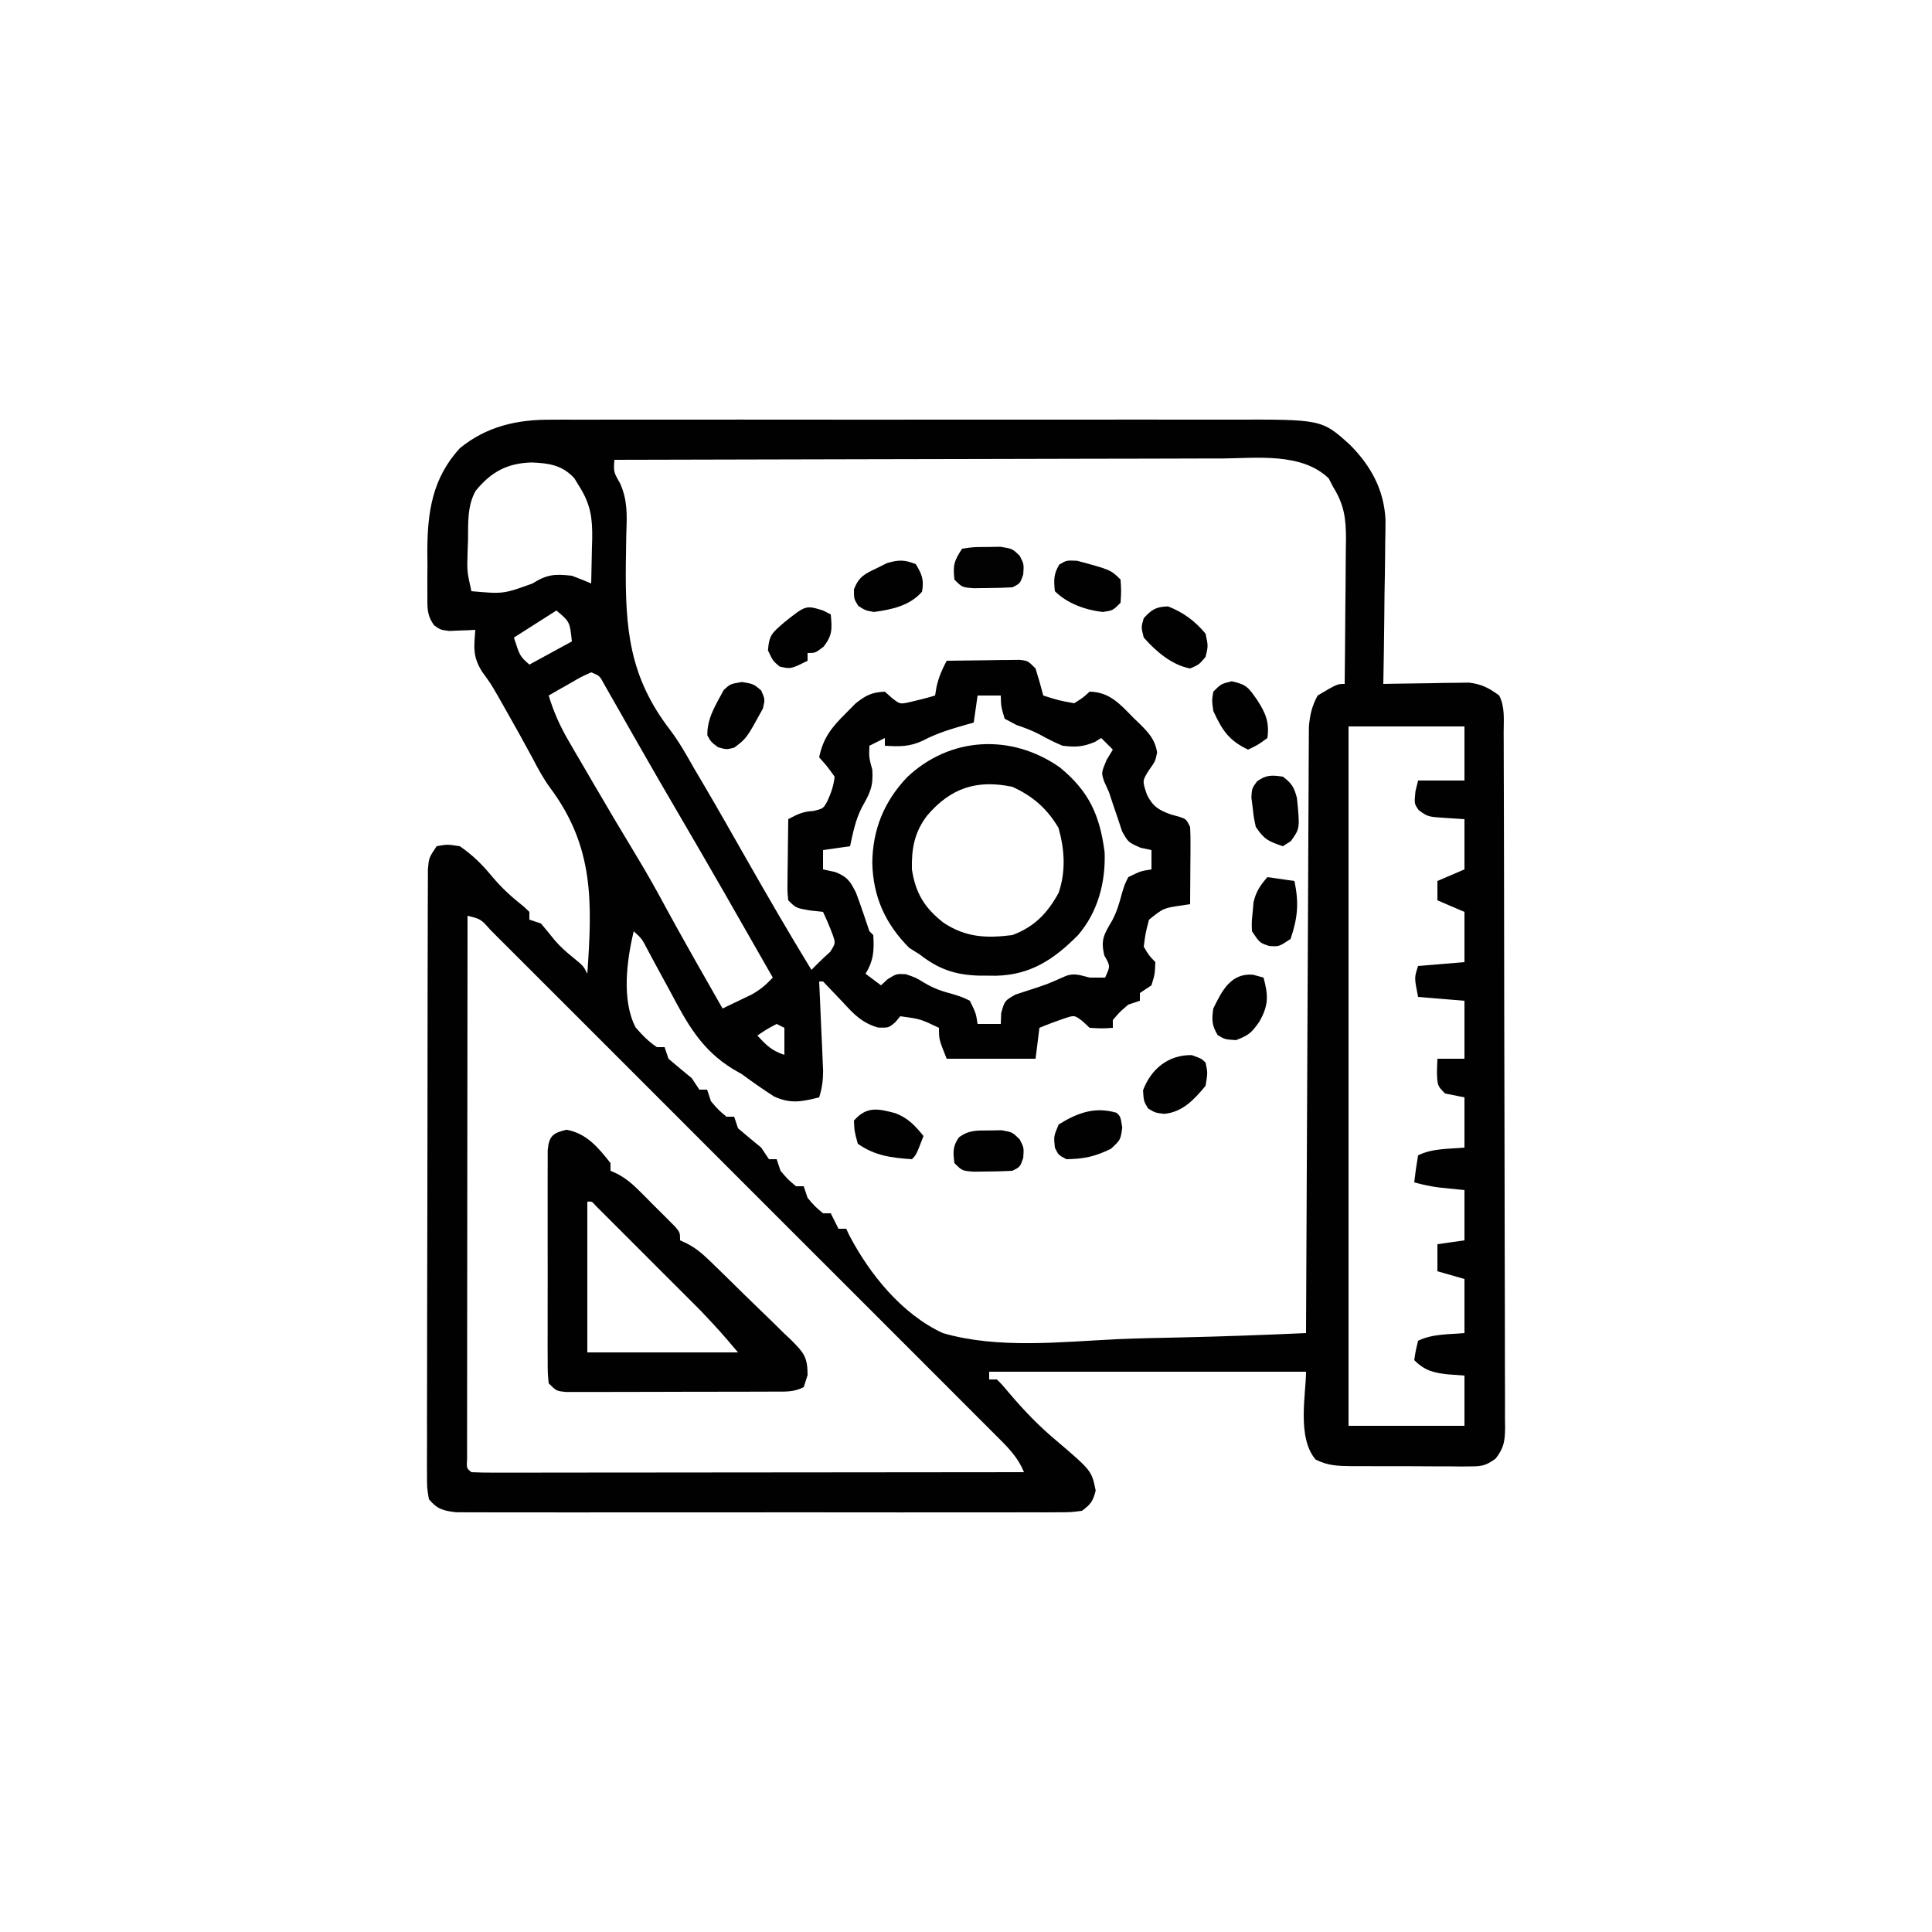 <?xml version="1.0" encoding="UTF-8"?>
<svg version="1.1" xmlns="http://www.w3.org/2000/svg" width="500" height="500">
<path d="M0 0 C0.821 -0.005 1.643 -0.009 2.489 -0.014 C5.216 -0.026 7.942 -0.017 10.668 -0.007 C12.634 -0.011 14.599 -0.017 16.565 -0.023 C21.885 -0.037 27.205 -0.032 32.525 -0.022 C38.103 -0.014 43.681 -0.021 49.259 -0.026 C58.626 -0.032 67.993 -0.024 77.36 -0.01 C88.175 0.006 98.99 0.001 109.805 -0.016 C119.105 -0.029 128.404 -0.031 137.704 -0.023 C143.252 -0.019 148.8 -0.018 154.348 -0.028 C159.566 -0.037 164.783 -0.031 170.001 -0.013 C171.911 -0.009 173.821 -0.01 175.731 -0.017 C199.425 -0.092 199.425 -0.092 206.667 6.443 C212.133 11.909 215.545 18.111 215.922 25.922 C215.921 27.901 215.894 29.88 215.843 31.858 C215.832 33.434 215.832 33.434 215.821 35.043 C215.793 38.365 215.731 41.685 215.667 45.006 C215.642 47.273 215.619 49.54 215.598 51.807 C215.544 57.332 215.46 62.856 215.354 68.381 C216.085 68.365 216.817 68.35 217.57 68.333 C220.894 68.271 224.218 68.232 227.542 68.193 C229.267 68.156 229.267 68.156 231.028 68.117 C232.14 68.108 233.252 68.098 234.397 68.088 C235.929 68.064 235.929 68.064 237.492 68.04 C240.815 68.436 242.672 69.413 245.354 71.381 C246.875 74.422 246.502 77.585 246.501 80.922 C246.505 81.709 246.509 82.496 246.513 83.306 C246.524 85.958 246.527 88.61 246.531 91.261 C246.538 93.157 246.544 95.052 246.551 96.947 C246.569 102.106 246.579 107.265 246.587 112.424 C246.593 115.645 246.599 118.865 246.605 122.086 C246.624 132.155 246.638 142.224 246.647 152.293 C246.656 163.93 246.683 175.567 246.723 187.205 C246.753 196.191 246.768 205.177 246.771 214.163 C246.774 219.534 246.783 224.905 246.808 230.276 C246.831 235.328 246.835 240.378 246.825 245.43 C246.824 247.286 246.831 249.142 246.845 250.998 C246.862 253.528 246.855 256.056 246.842 258.586 C246.858 259.693 246.858 259.693 246.875 260.823 C246.832 264.277 246.596 266.069 244.452 268.837 C242.09 270.576 241.006 270.882 238.108 270.883 C236.867 270.897 236.867 270.897 235.6 270.911 C234.272 270.894 234.272 270.894 232.917 270.877 C232 270.878 231.083 270.88 230.138 270.881 C228.201 270.88 226.264 270.868 224.328 270.848 C221.365 270.819 218.403 270.827 215.44 270.84 C213.557 270.834 211.675 270.825 209.792 270.815 C208.906 270.817 208.021 270.82 207.108 270.823 C203.556 270.769 201.028 270.721 197.827 269.104 C192.939 263.385 195.354 252.08 195.354 246.381 C168.294 246.381 141.234 246.381 113.354 246.381 C113.354 247.041 113.354 247.701 113.354 248.381 C114.014 248.381 114.674 248.381 115.354 248.381 C116.905 249.955 116.905 249.955 118.667 252.068 C122.436 256.491 126.321 260.538 130.792 264.256 C139.867 271.998 139.867 271.998 140.917 277.131 C140.226 279.894 139.645 280.693 137.354 282.381 C134.419 282.758 134.419 282.758 130.756 282.762 C130.083 282.767 129.409 282.771 128.715 282.776 C126.454 282.788 124.192 282.779 121.931 282.769 C120.311 282.773 118.692 282.779 117.072 282.785 C112.669 282.799 108.266 282.793 103.864 282.784 C99.26 282.776 94.656 282.783 90.052 282.788 C82.318 282.794 74.585 282.786 66.852 282.772 C57.908 282.756 48.965 282.761 40.021 282.778 C32.347 282.791 24.673 282.793 16.999 282.785 C12.414 282.781 7.828 282.78 3.243 282.79 C-1.069 282.798 -5.38 282.793 -9.692 282.775 C-11.275 282.771 -12.859 282.772 -14.442 282.779 C-16.602 282.787 -18.761 282.777 -20.921 282.762 C-22.735 282.76 -22.735 282.76 -24.585 282.758 C-27.999 282.337 -29.413 282.003 -31.646 279.381 C-32.144 276.428 -32.144 276.428 -32.14 272.738 C-32.147 271.721 -32.147 271.721 -32.155 270.683 C-32.166 268.405 -32.149 266.128 -32.132 263.85 C-32.134 262.219 -32.138 260.588 -32.143 258.957 C-32.153 254.523 -32.137 250.089 -32.117 245.655 C-32.1 241.02 -32.103 236.385 -32.104 231.75 C-32.102 223.966 -32.085 216.181 -32.057 208.397 C-32.026 199.39 -32.015 190.384 -32.017 181.378 C-32.018 172.722 -32.008 164.067 -31.991 155.411 C-31.984 151.724 -31.981 148.036 -31.979 144.349 C-31.977 140.009 -31.965 135.668 -31.945 131.328 C-31.939 129.733 -31.937 128.138 -31.938 126.543 C-31.939 124.369 -31.928 122.197 -31.913 120.024 C-31.91 118.806 -31.906 117.589 -31.903 116.334 C-31.646 113.381 -31.646 113.381 -29.646 110.381 C-26.896 109.881 -26.896 109.881 -23.646 110.381 C-20.18 112.786 -17.9 115.074 -15.208 118.318 C-12.682 121.338 -10.07 123.65 -7.001 126.084 C-6.554 126.512 -6.107 126.94 -5.646 127.381 C-5.646 128.041 -5.646 128.701 -5.646 129.381 C-4.656 129.711 -3.666 130.041 -2.646 130.381 C-1.431 131.826 -0.219 133.275 0.952 134.756 C2.389 136.422 3.893 137.752 5.604 139.131 C8.354 141.381 8.354 141.381 9.354 143.381 C10.617 124.978 11.171 110.584 -0.317 95.206 C-2.08 92.784 -3.46 90.226 -4.833 87.568 C-7.095 83.372 -9.414 79.212 -11.771 75.068 C-12.413 73.938 -13.055 72.807 -13.716 71.643 C-15.608 68.344 -15.608 68.344 -17.872 65.236 C-20.365 61.224 -19.964 58.989 -19.646 54.381 C-20.568 54.433 -20.568 54.433 -21.509 54.486 C-22.317 54.513 -23.126 54.541 -23.958 54.568 C-25.159 54.621 -25.159 54.621 -26.384 54.674 C-28.646 54.381 -28.646 54.381 -30.262 53.244 C-32.243 50.576 -32.034 48.578 -32.044 45.279 C-32.048 44.066 -32.052 42.853 -32.056 41.604 C-32.044 40.334 -32.033 39.064 -32.021 37.756 C-32.032 36.509 -32.044 35.263 -32.056 33.979 C-32.024 23.795 -30.717 15.097 -23.646 7.381 C-16.714 1.71 -8.768 -0.078 0 0 Z M16.354 10.381 C16.139 13.508 16.139 13.508 17.849 16.511 C19.768 20.822 19.63 24.648 19.444 29.295 C19.413 31.033 19.385 32.772 19.362 34.51 C19.348 35.408 19.334 36.307 19.32 37.233 C19.149 54.093 20.186 66.539 30.789 80.298 C33.201 83.508 35.127 86.957 37.104 90.443 C37.909 91.808 38.715 93.171 39.522 94.533 C43.215 100.822 46.808 107.169 50.417 113.506 C55.941 123.206 61.525 132.86 67.354 142.381 C67.811 141.921 68.267 141.461 68.737 140.986 C69.873 139.859 71.04 138.764 72.229 137.693 C73.605 135.485 73.605 135.485 72.874 133.346 C72.11 131.313 71.283 129.344 70.354 127.381 C69.241 127.257 68.127 127.133 66.979 127.006 C63.354 126.381 63.354 126.381 61.354 124.381 C61.127 122.226 61.127 122.226 61.159 119.592 C61.165 118.651 61.172 117.71 61.178 116.74 C61.195 115.755 61.212 114.771 61.229 113.756 C61.238 112.763 61.247 111.771 61.257 110.748 C61.28 108.292 61.313 105.837 61.354 103.381 C63.742 102.093 65.167 101.39 67.917 101.256 C70.428 100.625 70.428 100.625 71.479 98.717 C72.454 96.548 73.102 94.749 73.354 92.381 C71.462 89.745 71.462 89.745 69.354 87.381 C70.366 82.383 72.59 79.603 76.167 76.068 C77.019 75.206 77.871 74.344 78.749 73.455 C81.439 71.313 82.944 70.544 86.354 70.381 C86.932 70.897 87.509 71.412 88.104 71.943 C90.23 73.632 90.23 73.632 92.604 73.139 C94.879 72.62 97.117 72.045 99.354 71.381 C99.54 70.267 99.54 70.267 99.729 69.131 C100.312 66.566 101.141 64.689 102.354 62.381 C105.813 62.323 109.271 62.287 112.729 62.256 C113.714 62.239 114.699 62.222 115.714 62.205 C117.125 62.196 117.125 62.196 118.565 62.186 C119.869 62.17 119.869 62.17 121.199 62.154 C123.354 62.381 123.354 62.381 125.354 64.381 C126.074 66.699 126.745 69.032 127.354 71.381 C131.308 72.645 131.308 72.645 135.354 73.381 C137.545 72.009 137.545 72.009 139.354 70.381 C144.562 70.482 147.239 73.632 150.667 77.131 C151.217 77.657 151.766 78.183 152.333 78.725 C154.714 81.114 156.247 82.745 156.815 86.123 C156.354 88.381 156.354 88.381 154.667 90.756 C152.97 93.457 152.97 93.457 154.167 97.006 C155.699 100.118 157.246 101.046 160.479 102.193 C161.183 102.386 161.887 102.578 162.612 102.775 C164.354 103.381 164.354 103.381 165.354 105.381 C165.438 106.902 165.462 108.428 165.452 109.951 C165.449 110.847 165.445 111.743 165.442 112.666 C165.434 113.603 165.425 114.54 165.417 115.506 C165.412 116.451 165.408 117.396 165.403 118.369 C165.391 120.707 165.375 123.044 165.354 125.381 C164.731 125.475 164.107 125.568 163.465 125.665 C158.464 126.382 158.464 126.382 154.714 129.404 C153.811 132.855 153.811 132.855 153.354 136.381 C154.658 138.591 154.658 138.591 156.354 140.381 C156.229 143.506 156.229 143.506 155.354 146.381 C154.364 147.041 153.374 147.701 152.354 148.381 C152.354 149.041 152.354 149.701 152.354 150.381 C151.364 150.711 150.374 151.041 149.354 151.381 C147.146 153.256 147.146 153.256 145.354 155.381 C145.354 156.041 145.354 156.701 145.354 157.381 C142.604 157.568 142.604 157.568 139.354 157.381 C138.756 156.824 138.158 156.267 137.542 155.693 C135.443 154.097 135.443 154.097 133.108 154.85 C130.82 155.621 128.583 156.452 126.354 157.381 C125.859 161.341 125.859 161.341 125.354 165.381 C117.764 165.381 110.174 165.381 102.354 165.381 C100.354 160.381 100.354 160.381 100.354 157.381 C95.542 155.091 95.542 155.091 90.354 154.381 C89.921 154.897 89.488 155.412 89.042 155.943 C87.354 157.381 87.354 157.381 84.612 157.318 C80.503 156.136 78.336 153.888 75.542 150.818 C73.825 148.993 72.096 147.182 70.354 145.381 C70.024 145.381 69.694 145.381 69.354 145.381 C69.408 146.531 69.408 146.531 69.462 147.704 C69.62 151.18 69.768 154.655 69.917 158.131 C70.001 159.941 70.001 159.941 70.087 161.787 C70.135 162.947 70.183 164.108 70.233 165.303 C70.28 166.371 70.327 167.439 70.376 168.54 C70.357 171.048 70.099 173.003 69.354 175.381 C64.83 176.493 61.959 177.123 57.659 175.135 C54.806 173.31 52.085 171.384 49.354 169.381 C48.603 168.949 47.852 168.517 47.078 168.072 C38.89 163.088 35.185 156.273 30.854 148.068 C29.806 146.136 28.751 144.207 27.694 142.28 C26.749 140.548 25.82 138.808 24.891 137.067 C23.485 134.337 23.485 134.337 21.354 132.381 C19.573 139.907 18.18 150.169 21.846 157.272 C23.58 159.272 25.154 160.912 27.354 162.381 C28.014 162.381 28.674 162.381 29.354 162.381 C29.684 163.371 30.014 164.361 30.354 165.381 C32.337 167.068 34.337 168.735 36.354 170.381 C37.014 171.371 37.674 172.361 38.354 173.381 C39.014 173.381 39.674 173.381 40.354 173.381 C40.684 174.371 41.014 175.361 41.354 176.381 C43.229 178.59 43.229 178.59 45.354 180.381 C46.014 180.381 46.674 180.381 47.354 180.381 C47.684 181.371 48.014 182.361 48.354 183.381 C50.337 185.068 52.337 186.735 54.354 188.381 C55.014 189.371 55.674 190.361 56.354 191.381 C57.014 191.381 57.674 191.381 58.354 191.381 C58.684 192.371 59.014 193.361 59.354 194.381 C61.229 196.59 61.229 196.59 63.354 198.381 C64.014 198.381 64.674 198.381 65.354 198.381 C65.684 199.371 66.014 200.361 66.354 201.381 C68.229 203.59 68.229 203.59 70.354 205.381 C71.014 205.381 71.674 205.381 72.354 205.381 C73.344 207.361 73.344 207.361 74.354 209.381 C75.014 209.381 75.674 209.381 76.354 209.381 C76.612 209.93 76.869 210.479 77.134 211.045 C82.415 221.154 90.797 231.509 101.354 236.381 C115.608 240.532 131.881 238.66 146.508 237.96 C152.025 237.722 157.543 237.619 163.063 237.504 C173.833 237.26 184.593 236.869 195.354 236.381 C195.358 235.561 195.361 234.741 195.364 233.896 C195.445 213.949 195.538 194.003 195.642 174.056 C195.692 164.41 195.738 154.764 195.776 145.118 C195.809 136.711 195.849 128.304 195.897 119.897 C195.922 115.445 195.944 110.993 195.958 106.541 C195.97 102.351 195.992 98.161 196.022 93.971 C196.031 92.433 196.036 90.895 196.038 89.357 C196.042 87.257 196.057 85.157 196.076 83.056 C196.081 81.881 196.087 80.706 196.093 79.495 C196.358 76.338 196.864 74.169 198.354 71.381 C203.423 68.381 203.423 68.381 205.354 68.381 C205.43 62.082 205.483 55.784 205.519 49.484 C205.534 47.343 205.555 45.201 205.581 43.06 C205.617 39.977 205.634 36.894 205.647 33.811 C205.663 32.857 205.678 31.904 205.694 30.922 C205.695 25.602 205.252 22.02 202.354 17.381 C201.983 16.659 201.612 15.937 201.229 15.193 C194.202 8.4 182.401 9.978 173.36 10.04 C171.644 10.041 169.929 10.041 168.213 10.039 C163.577 10.038 158.942 10.056 154.306 10.077 C149.453 10.096 144.601 10.097 139.748 10.101 C130.569 10.11 121.389 10.135 112.21 10.165 C101.755 10.198 91.3 10.215 80.846 10.23 C59.348 10.261 37.851 10.314 16.354 10.381 Z M-19.572 18.441 C-21.734 22.346 -21.473 26.702 -21.521 31.068 C-21.554 32.018 -21.588 32.967 -21.622 33.945 C-21.796 39.247 -21.796 39.247 -20.646 44.381 C-12.385 45.112 -12.385 45.112 -4.833 42.381 C-1.043 40.003 0.956 39.892 5.354 40.381 C7.034 41.015 8.703 41.677 10.354 42.381 C10.436 39.339 10.495 36.299 10.542 33.256 C10.567 32.4 10.592 31.544 10.618 30.662 C10.678 25.424 10.205 21.951 7.354 17.381 C6.674 16.267 6.674 16.267 5.979 15.131 C2.815 11.723 -0.602 11.242 -5.083 11.068 C-11.381 11.246 -15.567 13.51 -19.572 18.441 Z M1.354 49.381 C-2.276 51.691 -5.906 54.001 -9.646 56.381 C-8.105 61.184 -8.105 61.184 -5.646 63.381 C-2.016 61.401 1.614 59.421 5.354 57.381 C4.817 52.289 4.817 52.289 1.354 49.381 Z M10.354 65.381 C7.643 66.604 7.643 66.604 4.729 68.318 C3.726 68.884 2.723 69.45 1.69 70.033 C0.919 70.478 0.148 70.923 -0.646 71.381 C0.648 75.639 2.276 79.285 4.514 83.127 C5.139 84.205 5.764 85.282 6.407 86.392 C7.07 87.523 7.734 88.654 8.417 89.818 C9.101 90.993 9.784 92.169 10.467 93.344 C14.418 100.13 18.426 106.88 22.493 113.596 C25.037 117.809 27.425 122.088 29.753 126.424 C31.788 130.182 33.881 133.907 35.979 137.631 C36.352 138.293 36.724 138.955 37.108 139.637 C39.508 143.894 41.926 148.14 44.354 152.381 C45.962 151.618 47.565 150.845 49.167 150.068 C50.06 149.639 50.953 149.21 51.874 148.768 C54.168 147.485 55.566 146.26 57.354 144.381 C49.17 130.007 40.968 115.645 32.603 101.375 C29.444 95.981 26.314 90.573 23.218 85.143 C22.524 83.93 21.831 82.717 21.138 81.504 C19.803 79.17 18.475 76.832 17.151 74.492 C16.553 73.446 15.955 72.4 15.339 71.322 C14.81 70.391 14.281 69.46 13.736 68.5 C12.528 66.257 12.528 66.257 10.354 65.381 Z M110.354 71.381 C110.024 73.691 109.694 76.001 109.354 78.381 C108.702 78.563 108.05 78.744 107.378 78.932 C103.425 80.069 99.814 81.137 96.167 83.068 C92.732 84.672 90.1 84.606 86.354 84.381 C86.354 83.721 86.354 83.061 86.354 82.381 C84.374 83.371 84.374 83.371 82.354 84.381 C82.24 87.44 82.24 87.44 83.104 90.568 C83.392 94.957 82.505 96.615 80.413 100.315 C78.756 103.55 78.113 106.838 77.354 110.381 C73.889 110.876 73.889 110.876 70.354 111.381 C70.354 113.031 70.354 114.681 70.354 116.381 C71.932 116.721 71.932 116.721 73.542 117.068 C76.673 118.345 77.34 119.352 78.897 122.44 C80.127 125.732 81.243 129.047 82.354 132.381 C82.684 132.711 83.014 133.041 83.354 133.381 C83.617 137.329 83.444 139.985 81.354 143.381 C82.674 144.371 83.994 145.361 85.354 146.381 C85.911 145.865 86.468 145.35 87.042 144.818 C89.354 143.381 89.354 143.381 91.792 143.506 C94.354 144.381 94.354 144.381 96.604 145.756 C99.189 147.283 101.178 147.919 104.042 148.693 C106.393 149.42 106.393 149.42 108.354 150.381 C109.917 153.568 109.917 153.568 110.354 156.381 C112.334 156.381 114.314 156.381 116.354 156.381 C116.406 154.981 116.406 154.981 116.46 153.553 C117.354 150.381 117.354 150.381 120.155 148.772 C121.314 148.395 122.473 148.019 123.667 147.631 C128.236 146.15 128.236 146.15 132.616 144.217 C135.106 143.019 136.728 143.724 139.354 144.381 C140.674 144.381 141.994 144.381 143.354 144.381 C144.722 141.398 144.722 141.398 143.167 138.693 C142.133 134.479 143.12 133.158 145.218 129.541 C146.437 127.224 147.06 125.031 147.729 122.506 C148.428 120.236 148.428 120.236 149.354 118.381 C152.542 116.818 152.542 116.818 155.354 116.381 C155.354 114.731 155.354 113.081 155.354 111.381 C154.421 111.181 153.488 110.981 152.526 110.775 C149.354 109.381 149.354 109.381 147.745 106.518 C147.368 105.379 146.992 104.241 146.604 103.068 C146.218 101.938 145.831 100.807 145.432 99.643 C145.077 98.566 144.721 97.49 144.354 96.381 C143.949 95.486 143.545 94.592 143.128 93.67 C142.354 91.381 142.354 91.381 143.729 88.068 C144.266 87.182 144.802 86.295 145.354 85.381 C144.364 84.391 143.374 83.401 142.354 82.381 C141.818 82.711 141.282 83.041 140.729 83.381 C137.617 84.691 135.726 84.77 132.354 84.381 C130.281 83.524 128.35 82.532 126.386 81.447 C124.424 80.418 122.508 79.722 120.417 79.006 C119.406 78.47 118.396 77.933 117.354 77.381 C116.417 74.193 116.417 74.193 116.354 71.381 C114.374 71.381 112.394 71.381 110.354 71.381 Z M206.354 79.381 C206.354 139.111 206.354 198.841 206.354 260.381 C216.254 260.381 226.154 260.381 236.354 260.381 C236.354 256.091 236.354 251.801 236.354 247.381 C234.251 247.226 234.251 247.226 232.104 247.068 C228.378 246.669 226.087 246.114 223.354 243.381 C223.729 240.943 223.729 240.943 224.354 238.381 C228.008 236.554 232.334 236.742 236.354 236.381 C236.354 231.761 236.354 227.141 236.354 222.381 C234.044 221.721 231.734 221.061 229.354 220.381 C229.354 218.071 229.354 215.761 229.354 213.381 C231.664 213.051 233.974 212.721 236.354 212.381 C236.354 208.091 236.354 203.801 236.354 199.381 C234.141 199.153 231.927 198.925 229.714 198.697 C227.531 198.405 225.477 197.96 223.354 197.381 C223.61 195.038 223.947 192.703 224.354 190.381 C228.008 188.554 232.334 188.742 236.354 188.381 C236.354 184.091 236.354 179.801 236.354 175.381 C234.704 175.051 233.054 174.721 231.354 174.381 C229.354 172.381 229.354 172.381 229.229 168.756 C229.271 167.642 229.312 166.528 229.354 165.381 C231.664 165.381 233.974 165.381 236.354 165.381 C236.354 160.431 236.354 155.481 236.354 150.381 C232.394 150.051 228.434 149.721 224.354 149.381 C223.354 144.381 223.354 144.381 224.354 141.381 C230.294 140.886 230.294 140.886 236.354 140.381 C236.354 136.091 236.354 131.801 236.354 127.381 C234.044 126.391 231.734 125.401 229.354 124.381 C229.354 122.731 229.354 121.081 229.354 119.381 C231.664 118.391 233.974 117.401 236.354 116.381 C236.354 112.091 236.354 107.801 236.354 103.381 C233.972 103.226 233.972 103.226 231.542 103.068 C226.882 102.766 226.882 102.766 224.511 101.037 C223.354 99.381 223.354 99.381 223.667 96.193 C223.894 95.265 224.121 94.337 224.354 93.381 C228.314 93.381 232.274 93.381 236.354 93.381 C236.354 88.761 236.354 84.141 236.354 79.381 C226.454 79.381 216.554 79.381 206.354 79.381 Z M-21.646 128.381 C-21.669 147.009 -21.687 165.636 -21.698 184.264 C-21.703 192.912 -21.71 201.561 -21.721 210.209 C-21.731 217.745 -21.738 225.28 -21.74 232.815 C-21.741 236.808 -21.744 240.8 -21.751 244.792 C-21.758 248.546 -21.76 252.299 -21.759 256.052 C-21.759 257.434 -21.761 258.816 -21.765 260.197 C-21.77 262.075 -21.768 263.954 -21.766 265.832 C-21.767 266.885 -21.768 267.939 -21.769 269.025 C-21.912 271.338 -21.912 271.338 -20.646 272.381 C-18.798 272.477 -16.947 272.503 -15.097 272.501 C-13.29 272.503 -13.29 272.503 -11.446 272.505 C-10.099 272.502 -8.752 272.498 -7.405 272.494 C-5.996 272.494 -4.587 272.494 -3.178 272.495 C0.658 272.495 4.495 272.489 8.332 272.482 C12.337 272.476 16.342 272.476 20.347 272.474 C27.937 272.471 35.526 272.463 43.116 272.453 C51.754 272.442 60.393 272.436 69.031 272.431 C86.805 272.421 104.58 272.403 122.354 272.381 C120.736 268.326 117.855 265.602 114.812 262.585 C114.24 262.01 113.668 261.435 113.079 260.842 C111.16 258.915 109.234 256.995 107.307 255.075 C105.931 253.696 104.554 252.316 103.178 250.936 C99.439 247.187 95.694 243.446 91.947 239.705 C88.032 235.795 84.122 231.88 80.211 227.966 C73.644 221.395 67.072 214.829 60.499 208.265 C52.889 200.666 45.286 193.06 37.688 185.45 C31.171 178.924 24.65 172.402 18.126 165.883 C14.226 161.986 10.327 158.088 6.432 154.186 C2.773 150.521 -0.892 146.861 -4.56 143.204 C-5.909 141.858 -7.256 140.51 -8.602 139.16 C-10.431 137.325 -12.267 135.496 -14.104 133.669 C-14.641 133.127 -15.179 132.585 -15.733 132.027 C-18.222 129.228 -18.222 129.228 -21.646 128.381 Z M58.354 156.381 C55.73 157.772 55.73 157.772 53.354 159.381 C55.717 161.907 57.019 163.269 60.354 164.381 C60.354 162.071 60.354 159.761 60.354 157.381 C59.694 157.051 59.034 156.721 58.354 156.381 Z " fill="#010101" transform="translate(142.646,108.619)"/>
<path d="M0 0 C5.198 0.963 8.16 4.562 11.375 8.625 C11.375 9.285 11.375 9.945 11.375 10.625 C12.258 11.021 12.258 11.021 13.159 11.426 C15.456 12.669 16.983 13.975 18.828 15.812 C19.756 16.737 19.756 16.737 20.703 17.68 C21.337 18.322 21.972 18.964 22.625 19.625 C23.275 20.267 23.924 20.909 24.594 21.57 C25.207 22.186 25.821 22.803 26.453 23.438 C27.295 24.282 27.295 24.282 28.153 25.145 C29.375 26.625 29.375 26.625 29.375 28.625 C30.268 29.034 30.268 29.034 31.179 29.451 C33.316 30.594 34.769 31.732 36.507 33.403 C37.091 33.961 37.674 34.519 38.275 35.094 C38.892 35.696 39.509 36.298 40.145 36.918 C41.105 37.854 41.105 37.854 42.085 38.81 C43.434 40.131 44.779 41.455 46.122 42.781 C47.499 44.136 48.885 45.481 50.28 46.817 C52.296 48.748 54.285 50.704 56.27 52.668 C56.896 53.26 57.523 53.852 58.169 54.462 C61.368 57.693 62.374 58.768 62.382 63.497 C62.049 64.529 61.717 65.562 61.375 66.625 C58.662 67.981 56.525 67.76 53.488 67.77 C52.254 67.777 51.019 67.783 49.747 67.79 C48.394 67.791 47.041 67.792 45.688 67.793 C44.305 67.796 42.923 67.8 41.54 67.803 C38.642 67.809 35.743 67.811 32.845 67.81 C29.125 67.81 25.406 67.824 21.687 67.841 C18.832 67.852 15.977 67.854 13.122 67.854 C11.751 67.855 10.379 67.859 9.007 67.867 C7.092 67.877 5.177 67.873 3.262 67.868 C1.625 67.87 1.625 67.87 -0.044 67.872 C-2.625 67.625 -2.625 67.625 -4.625 65.625 C-4.879 63.006 -4.879 63.006 -4.884 59.646 C-4.89 58.392 -4.896 57.137 -4.903 55.844 C-4.899 54.469 -4.895 53.094 -4.891 51.719 C-4.892 50.314 -4.894 48.909 -4.896 47.504 C-4.899 44.559 -4.895 41.613 -4.886 38.667 C-4.874 34.888 -4.881 31.108 -4.893 27.328 C-4.9 24.427 -4.898 21.526 -4.893 18.624 C-4.891 17.23 -4.893 15.837 -4.898 14.443 C-4.903 12.496 -4.894 10.55 -4.884 8.604 C-4.882 7.495 -4.881 6.386 -4.879 5.244 C-4.524 1.586 -3.527 0.84 0 0 Z M5.375 18.625 C5.375 31.495 5.375 44.365 5.375 57.625 C18.245 57.625 31.115 57.625 44.375 57.625 C39.691 52.113 39.691 52.113 34.772 46.893 C34.135 46.253 33.498 45.613 32.842 44.953 C32.176 44.289 31.51 43.625 30.824 42.941 C30.125 42.241 29.425 41.541 28.705 40.819 C27.24 39.353 25.773 37.889 24.305 36.425 C22.048 34.173 19.796 31.916 17.545 29.658 C16.118 28.231 14.69 26.805 13.262 25.379 C12.586 24.701 11.91 24.023 11.213 23.324 C10.592 22.706 9.971 22.088 9.331 21.451 C8.783 20.904 8.234 20.357 7.67 19.793 C6.542 18.513 6.542 18.513 5.375 18.625 Z " fill="#010101" transform="translate(146.625,292.375)"/>
<path d="M0 0 C7.587 6.215 10.369 12.382 11.621 22 C11.896 29.782 9.869 37.463 4.742 43.422 C-1.425 49.643 -7.463 53.729 -16.462 53.94 C-17.178 53.934 -17.895 53.928 -18.633 53.922 C-19.38 53.918 -20.127 53.915 -20.897 53.911 C-27.071 53.726 -31.351 52.256 -36.258 48.422 C-37.145 47.865 -38.032 47.308 -38.945 46.734 C-45.168 40.512 -48.336 33.414 -48.508 24.672 C-48.406 16.089 -45.463 8.865 -39.539 2.605 C-28.449 -7.935 -12.571 -8.787 0 0 Z M-34.258 12.422 C-37.605 16.726 -38.38 21.067 -38.258 26.422 C-37.296 32.63 -34.986 36.373 -30.074 40.23 C-24.287 44.026 -19.098 44.273 -12.258 43.422 C-6.556 41.279 -3.164 37.769 -0.258 32.422 C1.603 26.839 1.272 21.292 -0.32 15.672 C-3.323 10.635 -6.933 7.487 -12.258 5.047 C-21.41 3.14 -28.138 5.282 -34.258 12.422 Z " fill="#010101" transform="translate(274.258,198.578)"/>
<path d="M0 0 C2.31 0.33 4.62 0.66 7 1 C8.182 6.673 7.871 10.481 6 16 C3 18 3 18 0.438 17.812 C-2 17 -2 17 -4 14 C-4.082 11.66 -4.082 11.66 -3.812 9.062 C-3.736 8.208 -3.66 7.353 -3.582 6.473 C-2.926 3.686 -1.852 2.152 0 0 Z " fill="#010101" transform="translate(328,227)"/>
<path d="M0 0 C3.951 1.562 6.971 3.784 9.688 7.062 C10.375 10.25 10.375 10.25 9.688 13.062 C8 15.062 8 15.062 5.688 16.062 C0.926 15.162 -3.159 11.639 -6.312 8.062 C-7 5.375 -7 5.375 -6.312 3.062 C-4.248 0.769 -3.095 0.084 0 0 Z " fill="#010101" transform="translate(302.312,156.938)"/>
<path d="M0 0 C1.361 0.371 1.361 0.371 2.75 0.75 C4.004 5.378 4.089 7.888 1.688 12.125 C-0.298 14.974 -1.02 15.663 -4.375 16.938 C-7.25 16.75 -7.25 16.75 -9.125 15.625 C-10.65 13.083 -10.669 11.68 -10.25 8.75 C-7.942 4.019 -5.665 -0.436 0 0 Z " fill="#010101" transform="translate(324.25,252.25)"/>
<path d="M0 0 C3.307 1.33 4.959 3.141 7.195 5.883 C5.32 10.758 5.32 10.758 4.195 11.883 C-1.055 11.527 -5.402 10.997 -9.805 7.883 C-10.68 4.695 -10.68 4.695 -10.805 1.883 C-7.428 -1.934 -4.513 -1.177 0 0 Z " fill="#010101" transform="translate(231.805,288.117)"/>
<path d="M0 0 C2.3 1.704 2.938 2.759 3.652 5.559 C4.429 13.404 4.429 13.404 2.062 16.688 C1.382 17.121 0.701 17.554 0 18 C-3.653 16.75 -4.781 16.329 -7 13 C-7.52 10.625 -7.52 10.625 -7.812 8 C-7.922 7.134 -8.032 6.268 -8.145 5.375 C-8 3 -8 3 -6.668 1.211 C-4.312 -0.499 -2.844 -0.427 0 0 Z " fill="#010101" transform="translate(332,201)"/>
<path d="M0 0 C8.724 2.349 8.724 2.349 11.25 4.875 C11.438 7.812 11.438 7.812 11.25 10.875 C9.25 12.875 9.25 12.875 6.625 13.25 C2.249 12.764 -2.548 11.077 -5.75 7.875 C-6.044 5.079 -6.088 3.438 -4.625 1 C-2.75 -0.125 -2.75 -0.125 0 0 Z " fill="#010101" transform="translate(278.75,145.125)"/>
<path d="M0 0 C2.562 0.938 2.562 0.938 3.562 1.938 C4.125 4.562 4.125 4.562 3.562 7.938 C0.636 11.49 -2.372 14.731 -7.09 15.203 C-9.438 14.938 -9.438 14.938 -11.312 13.812 C-12.438 11.938 -12.438 11.938 -12.625 9.125 C-10.545 3.541 -6.03 -0.11 0 0 Z " fill="#010101" transform="translate(308.438,273.062)"/>
<path d="M0 0 C3.919 0.829 4.386 1.681 6.625 4.875 C8.816 8.262 9.812 10.628 9.25 14.688 C6.75 16.5 6.75 16.5 4.25 17.688 C-0.804 15.301 -2.454 12.619 -4.75 7.688 C-5.125 4.875 -5.125 4.875 -4.75 2.688 C-2.75 0.688 -2.75 0.688 0 0 Z " fill="#010101" transform="translate(318.75,176.312)"/>
<path d="M0 0 C0.66 0.33 1.32 0.66 2 1 C2.337 4.703 2.477 6.395 0.125 9.375 C-2 11 -2 11 -4 11 C-4 11.66 -4 12.32 -4 13 C-8.308 15.154 -8.308 15.154 -11.25 14.5 C-13 13 -13 13 -14.25 10.312 C-13.946 6.282 -13.134 5.786 -10.188 3.188 C-4.47 -1.397 -4.47 -1.397 0 0 Z " fill="#010101" transform="translate(213,158)"/>
<path d="M0 0 C1 1 1 1 1.438 3.812 C1 7 1 7 -1.5 9.312 C-5.688 11.332 -8.358 11.924 -13 12 C-15.062 10.938 -15.062 10.938 -16 9 C-16.312 6.062 -16.312 6.062 -15 3 C-10.093 -0.026 -5.651 -1.67 0 0 Z " fill="#010101" transform="translate(289,288)"/>
<path d="M0 0 C3 0.5 3 0.5 5 2.188 C6 4.5 6 4.5 5.438 6.875 C1.212 14.591 1.212 14.591 -2 17 C-4 17.5 -4 17.5 -6.188 16.875 C-8 15.5 -8 15.5 -8.938 13.812 C-9.056 9.42 -6.721 5.838 -4.688 2.062 C-3 0.5 -3 0.5 0 0 Z " fill="#010101" transform="translate(192,176.5)"/>
<path d="M0 0 C1.617 2.601 2.16 4.093 1.625 7.125 C-1.508 10.74 -6.199 11.76 -10.812 12.375 C-13 12 -13 12 -14.875 10.812 C-16 9 -16 9 -16 6.5 C-14.667 3.168 -13.199 2.527 -10 1 C-9.175 0.588 -8.35 0.175 -7.5 -0.25 C-4.482 -1.155 -2.926 -1.186 0 0 Z " fill="#010101" transform="translate(237,146)"/>
<path d="M0 0 C2.934 -0.434 2.934 -0.434 6.438 -0.438 C8.168 -0.467 8.168 -0.467 9.934 -0.496 C13 0 13 0 14.922 1.859 C16 4 16 4 15.812 6.688 C15 9 15 9 13 10 C10.836 10.122 8.668 10.176 6.5 10.188 C5.335 10.202 4.169 10.216 2.969 10.23 C0 10 0 10 -2 8 C-2.383 4.267 -2.149 3.224 0 0 Z " fill="#020202" transform="translate(249,142)"/>
<path d="M0 0 C1.578 -0.029 1.578 -0.029 3.188 -0.059 C6 0.438 6 0.438 7.887 2.297 C9 4.438 9 4.438 8.812 7.125 C8 9.438 8 9.438 6 10.438 C3.836 10.56 1.668 10.613 -0.5 10.625 C-1.665 10.639 -2.831 10.653 -4.031 10.668 C-7 10.438 -7 10.438 -9 8.438 C-9.352 5.69 -9.471 4.11 -7.855 1.805 C-5.223 -0.135 -3.238 0.004 0 0 Z " fill="#010101" transform="translate(256,292.562)"/>
</svg>

